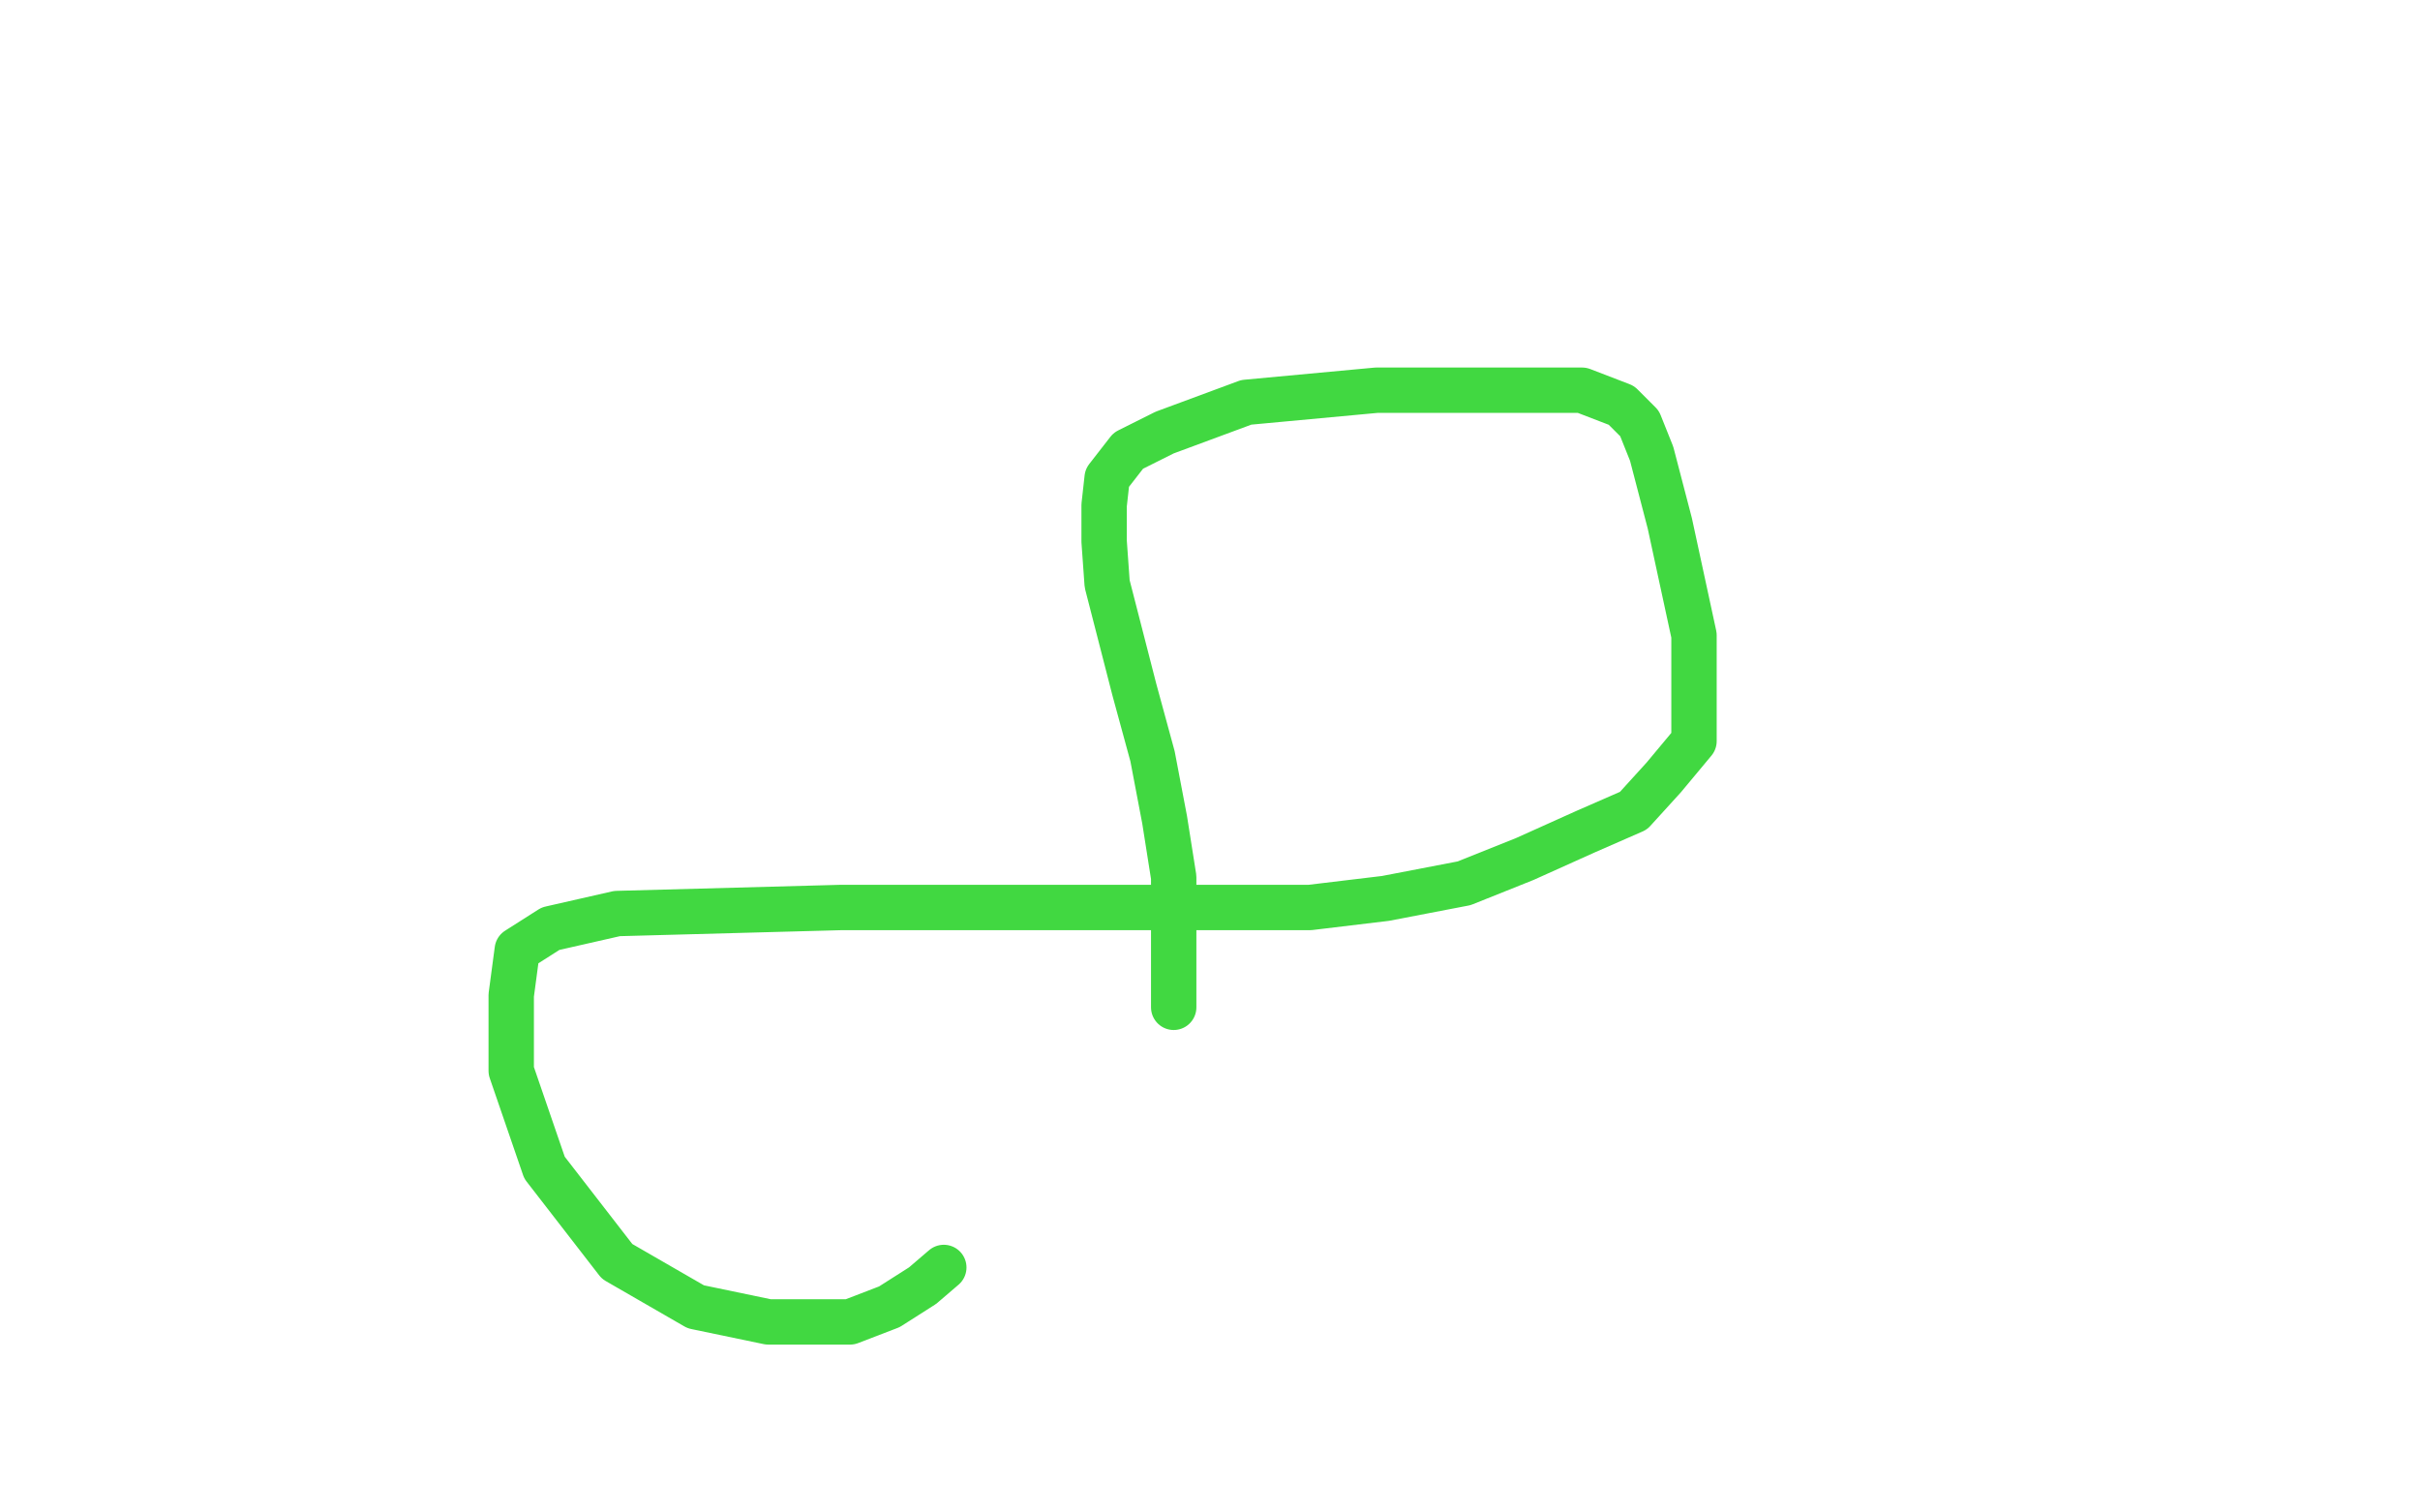 <?xml version="1.0" standalone="no"?>
<!DOCTYPE svg PUBLIC "-//W3C//DTD SVG 1.1//EN"
"http://www.w3.org/Graphics/SVG/1.1/DTD/svg11.dtd">

<svg width="800" height="500" version="1.1" xmlns="http://www.w3.org/2000/svg" xmlns:xlink="http://www.w3.org/1999/xlink" style="stroke-antialiasing: false"><desc>This SVG has been created on https://colorillo.com/</desc><rect x='0' y='0' width='800' height='500' style='fill: rgb(255,255,255); stroke-width:0' /><polyline points="388,333 388,329 388,329 388,325 388,325 388,290 388,290 385,271 385,271 381,250 381,250 375,228 375,228 366,193 365,179 365,167 366,158 373,149 385,143 412,133 455,129 496,129 523,129 536,134 542,140 546,150 552,173 560,210 560,231 560,245 550,257 540,268 524,275 504,284 484,292 458,297 433,300 403,300 360,300 278,300 204,302 182,307 171,314 169,329 169,354 180,386 204,417 230,432 254,437 271,437 281,437 294,432 305,425 312,419" style="fill: none; stroke: #41d841; stroke-width: 15; stroke-linejoin: round; stroke-linecap: round; stroke-antialiasing: false; stroke-antialias: 0; opacity: 1.0"/>
</svg>
